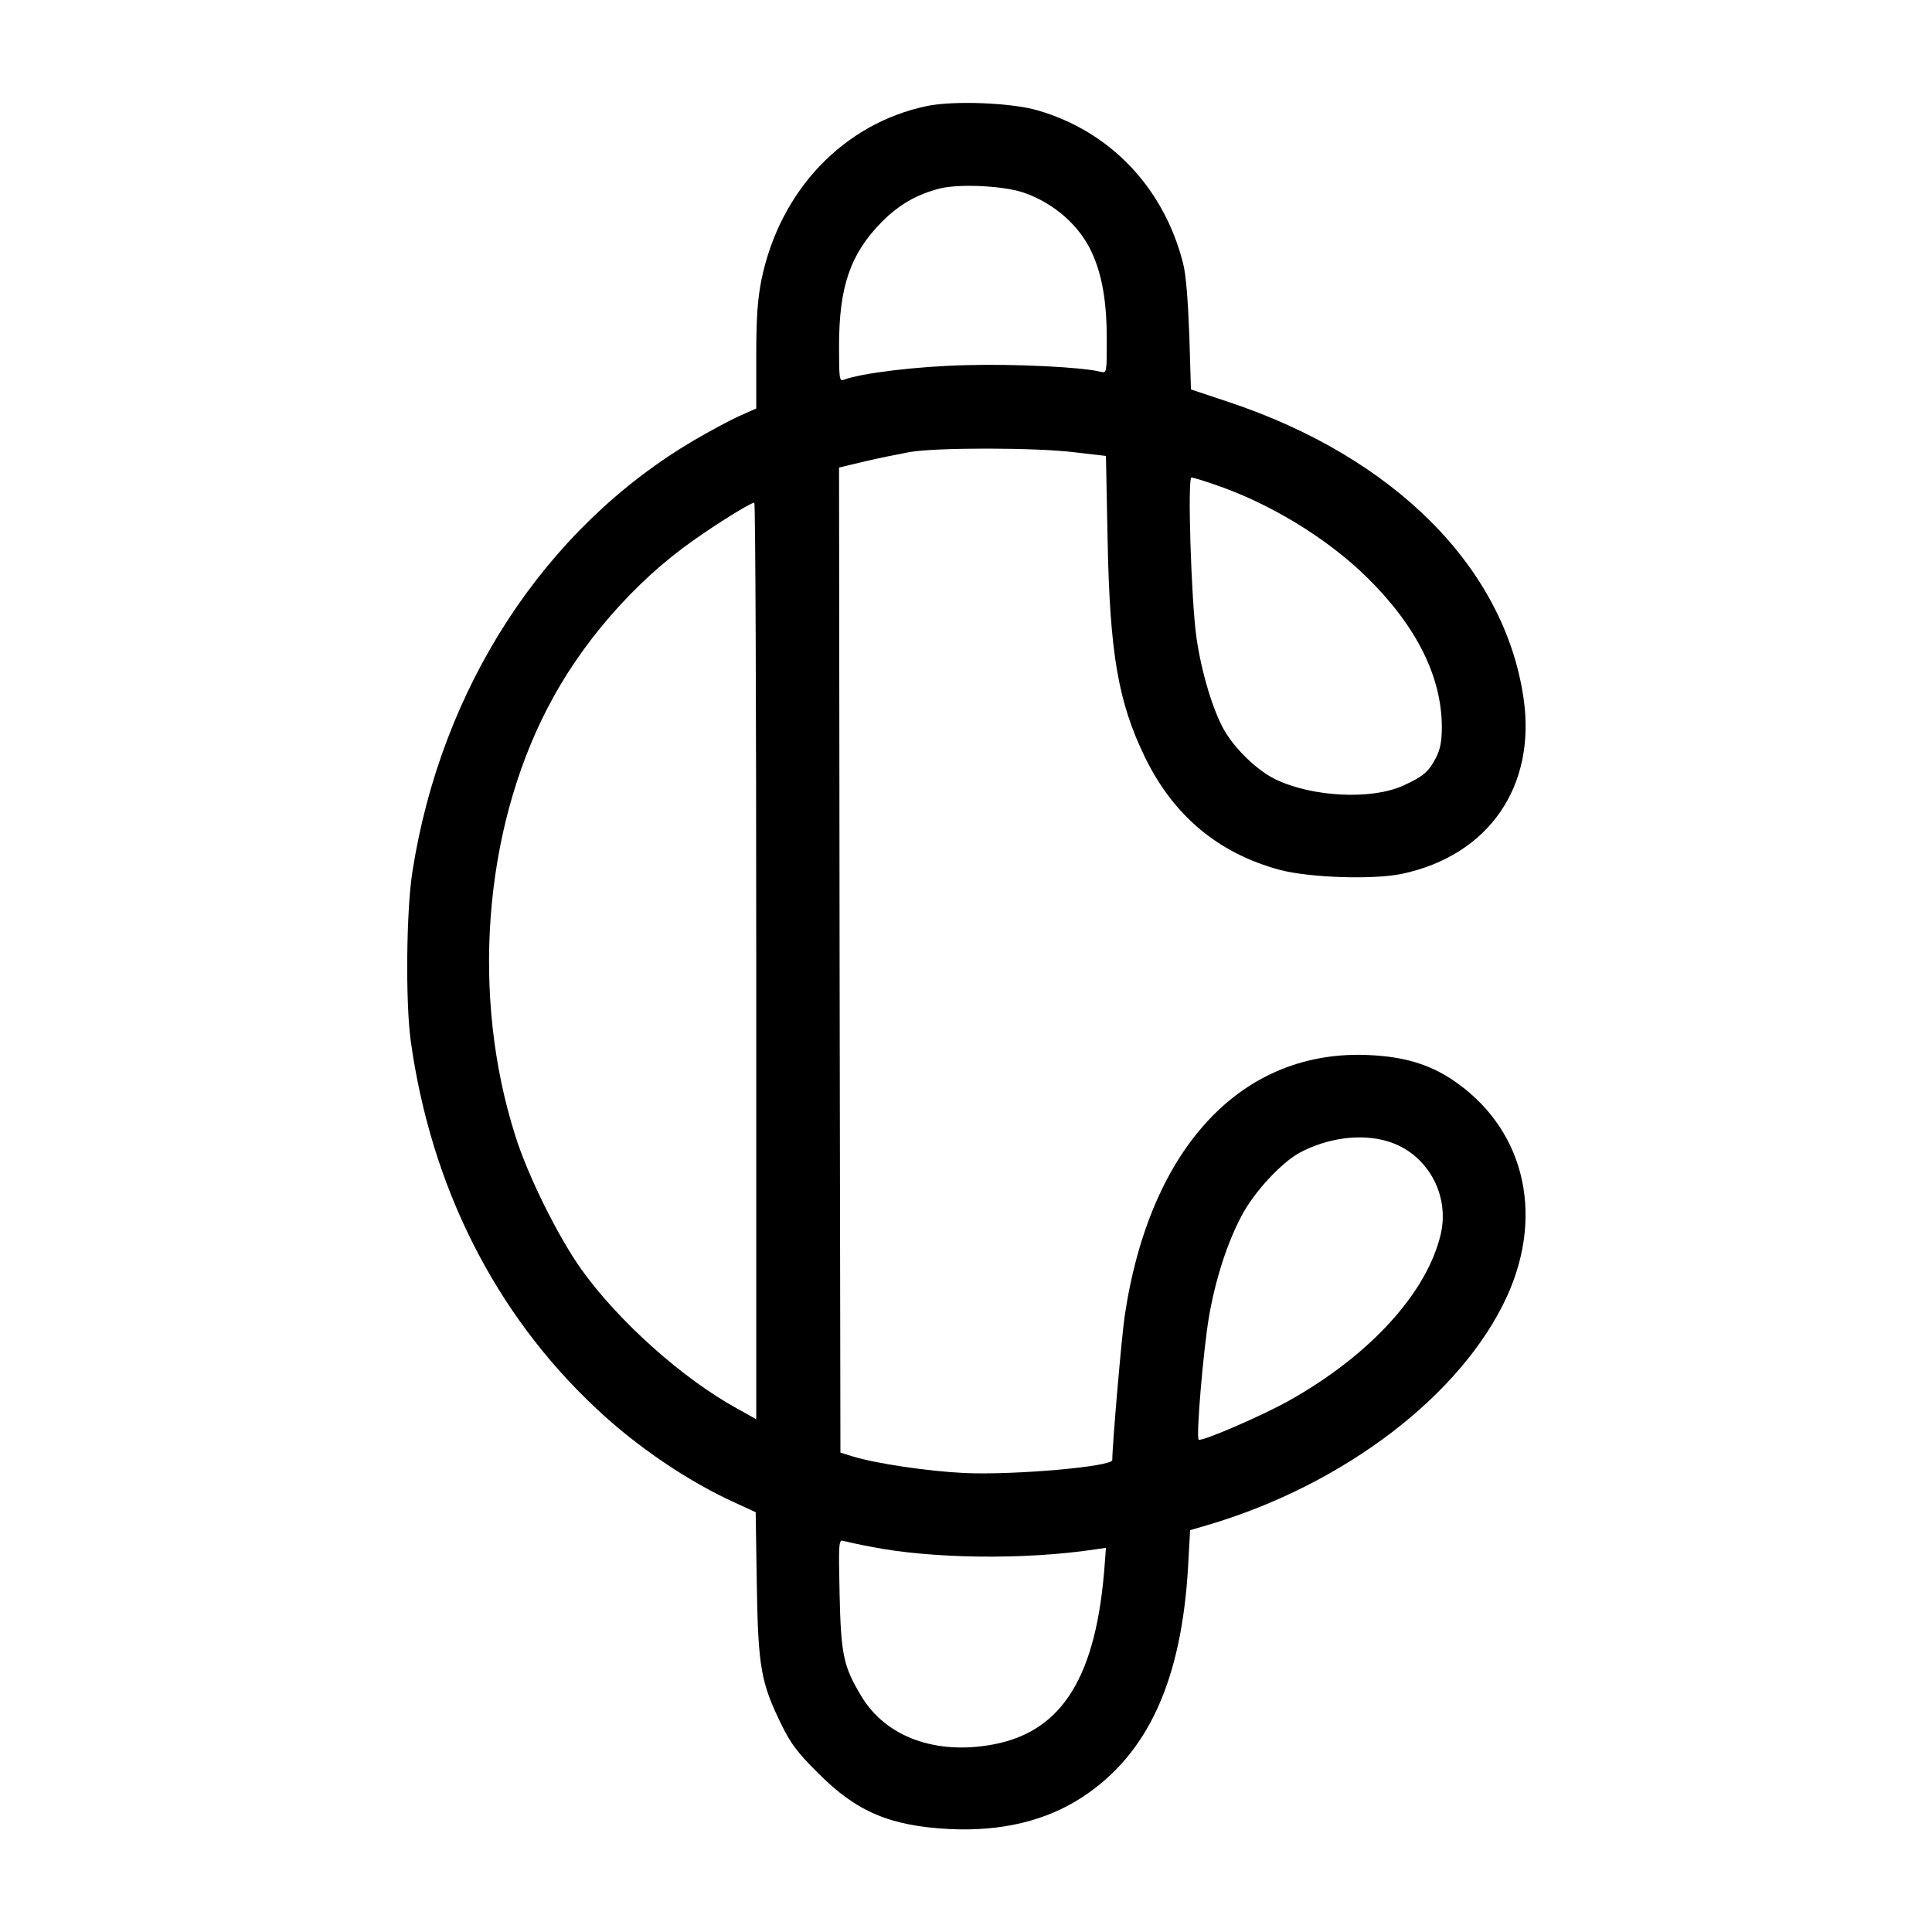 <?xml version="1.0" standalone="no"?>
<!DOCTYPE svg PUBLIC "-//W3C//DTD SVG 20010904//EN"
 "http://www.w3.org/TR/2001/REC-SVG-20010904/DTD/svg10.dtd">
<svg version="1.0" xmlns="http://www.w3.org/2000/svg"
 width="700pt" height="700pt" viewBox="0 0 700 700"
 preserveAspectRatio="xMidYMid meet">
<g transform="translate(0,700) scale(0.1,-0.1)"
fill="#000000" stroke="none">
<path d="M3359 6616 c-302 -63 -533 -305 -600 -629 -14 -71 -19 -135 -19 -279
l0 -188 -65 -29 c-35 -16 -107 -55 -160 -86 -541 -318 -917 -895 -1021 -1565
-22 -141 -25 -469 -6 -610 73 -528 305 -989 671 -1332 146 -138 333 -265 505
-343 l74 -34 4 -263 c5 -300 15 -355 90 -508 34 -69 59 -102 133 -175 139
-140 261 -191 476 -202 188 -9 350 30 481 116 238 156 360 424 383 841 l7 126
62 18 c496 146 924 473 1087 831 138 305 57 616 -205 787 -82 53 -171 79 -290
85 -463 25 -800 -331 -891 -945 -11 -73 -45 -468 -45 -522 0 -24 -357 -55
-535 -47 -130 6 -320 34 -405 60 l-45 14 -3 1785 -2 1784 92 22 c51 12 125 27
163 34 94 17 460 17 601 -1 l111 -13 6 -302 c8 -414 38 -589 136 -791 104
-212 266 -347 489 -407 107 -28 338 -36 442 -14 314 67 487 317 440 637 -69
472 -468 873 -1070 1073 l-135 45 -6 198 c-5 129 -12 220 -23 261 -70 273
-264 476 -526 552 -96 28 -303 36 -401 16z m353 -315 c108 -38 200 -119 244
-216 37 -81 54 -177 54 -314 0 -123 0 -123 -22 -118 -67 17 -312 29 -487 24
-178 -4 -381 -29 -444 -53 -16 -6 -17 5 -17 123 0 214 41 334 155 449 63 63
125 99 210 121 71 18 235 10 307 -16z m687 -1056 c202 -68 411 -196 556 -339
178 -176 269 -359 269 -541 0 -51 -6 -81 -21 -110 -27 -52 -46 -68 -118 -101
-115 -53 -332 -42 -465 23 -64 31 -144 108 -183 175 -42 72 -84 212 -102 338
-19 133 -33 580 -18 580 5 0 42 -11 82 -25z m-1659 -1726 l0 -1661 -70 39
c-197 108 -430 317 -563 503 -85 119 -195 341 -240 485 -160 503 -116 1100
116 1548 120 234 314 458 529 609 86 61 205 135 221 137 4 1 7 -746 7 -1660z
m2287 -654 c142 -42 227 -191 193 -337 -50 -212 -255 -437 -548 -602 -100 -56
-320 -151 -329 -142 -10 9 17 325 37 443 23 135 66 269 118 367 45 86 143 192
210 229 100 54 223 71 319 42z m-1872 -1469 c221 -44 557 -48 811 -10 l41 6
-4 -54 c-29 -410 -152 -610 -402 -658 -209 -40 -391 26 -480 174 -65 108 -74
150 -79 370 -4 189 -3 198 14 193 11 -3 55 -13 99 -21z"/>
</g>
</svg>

